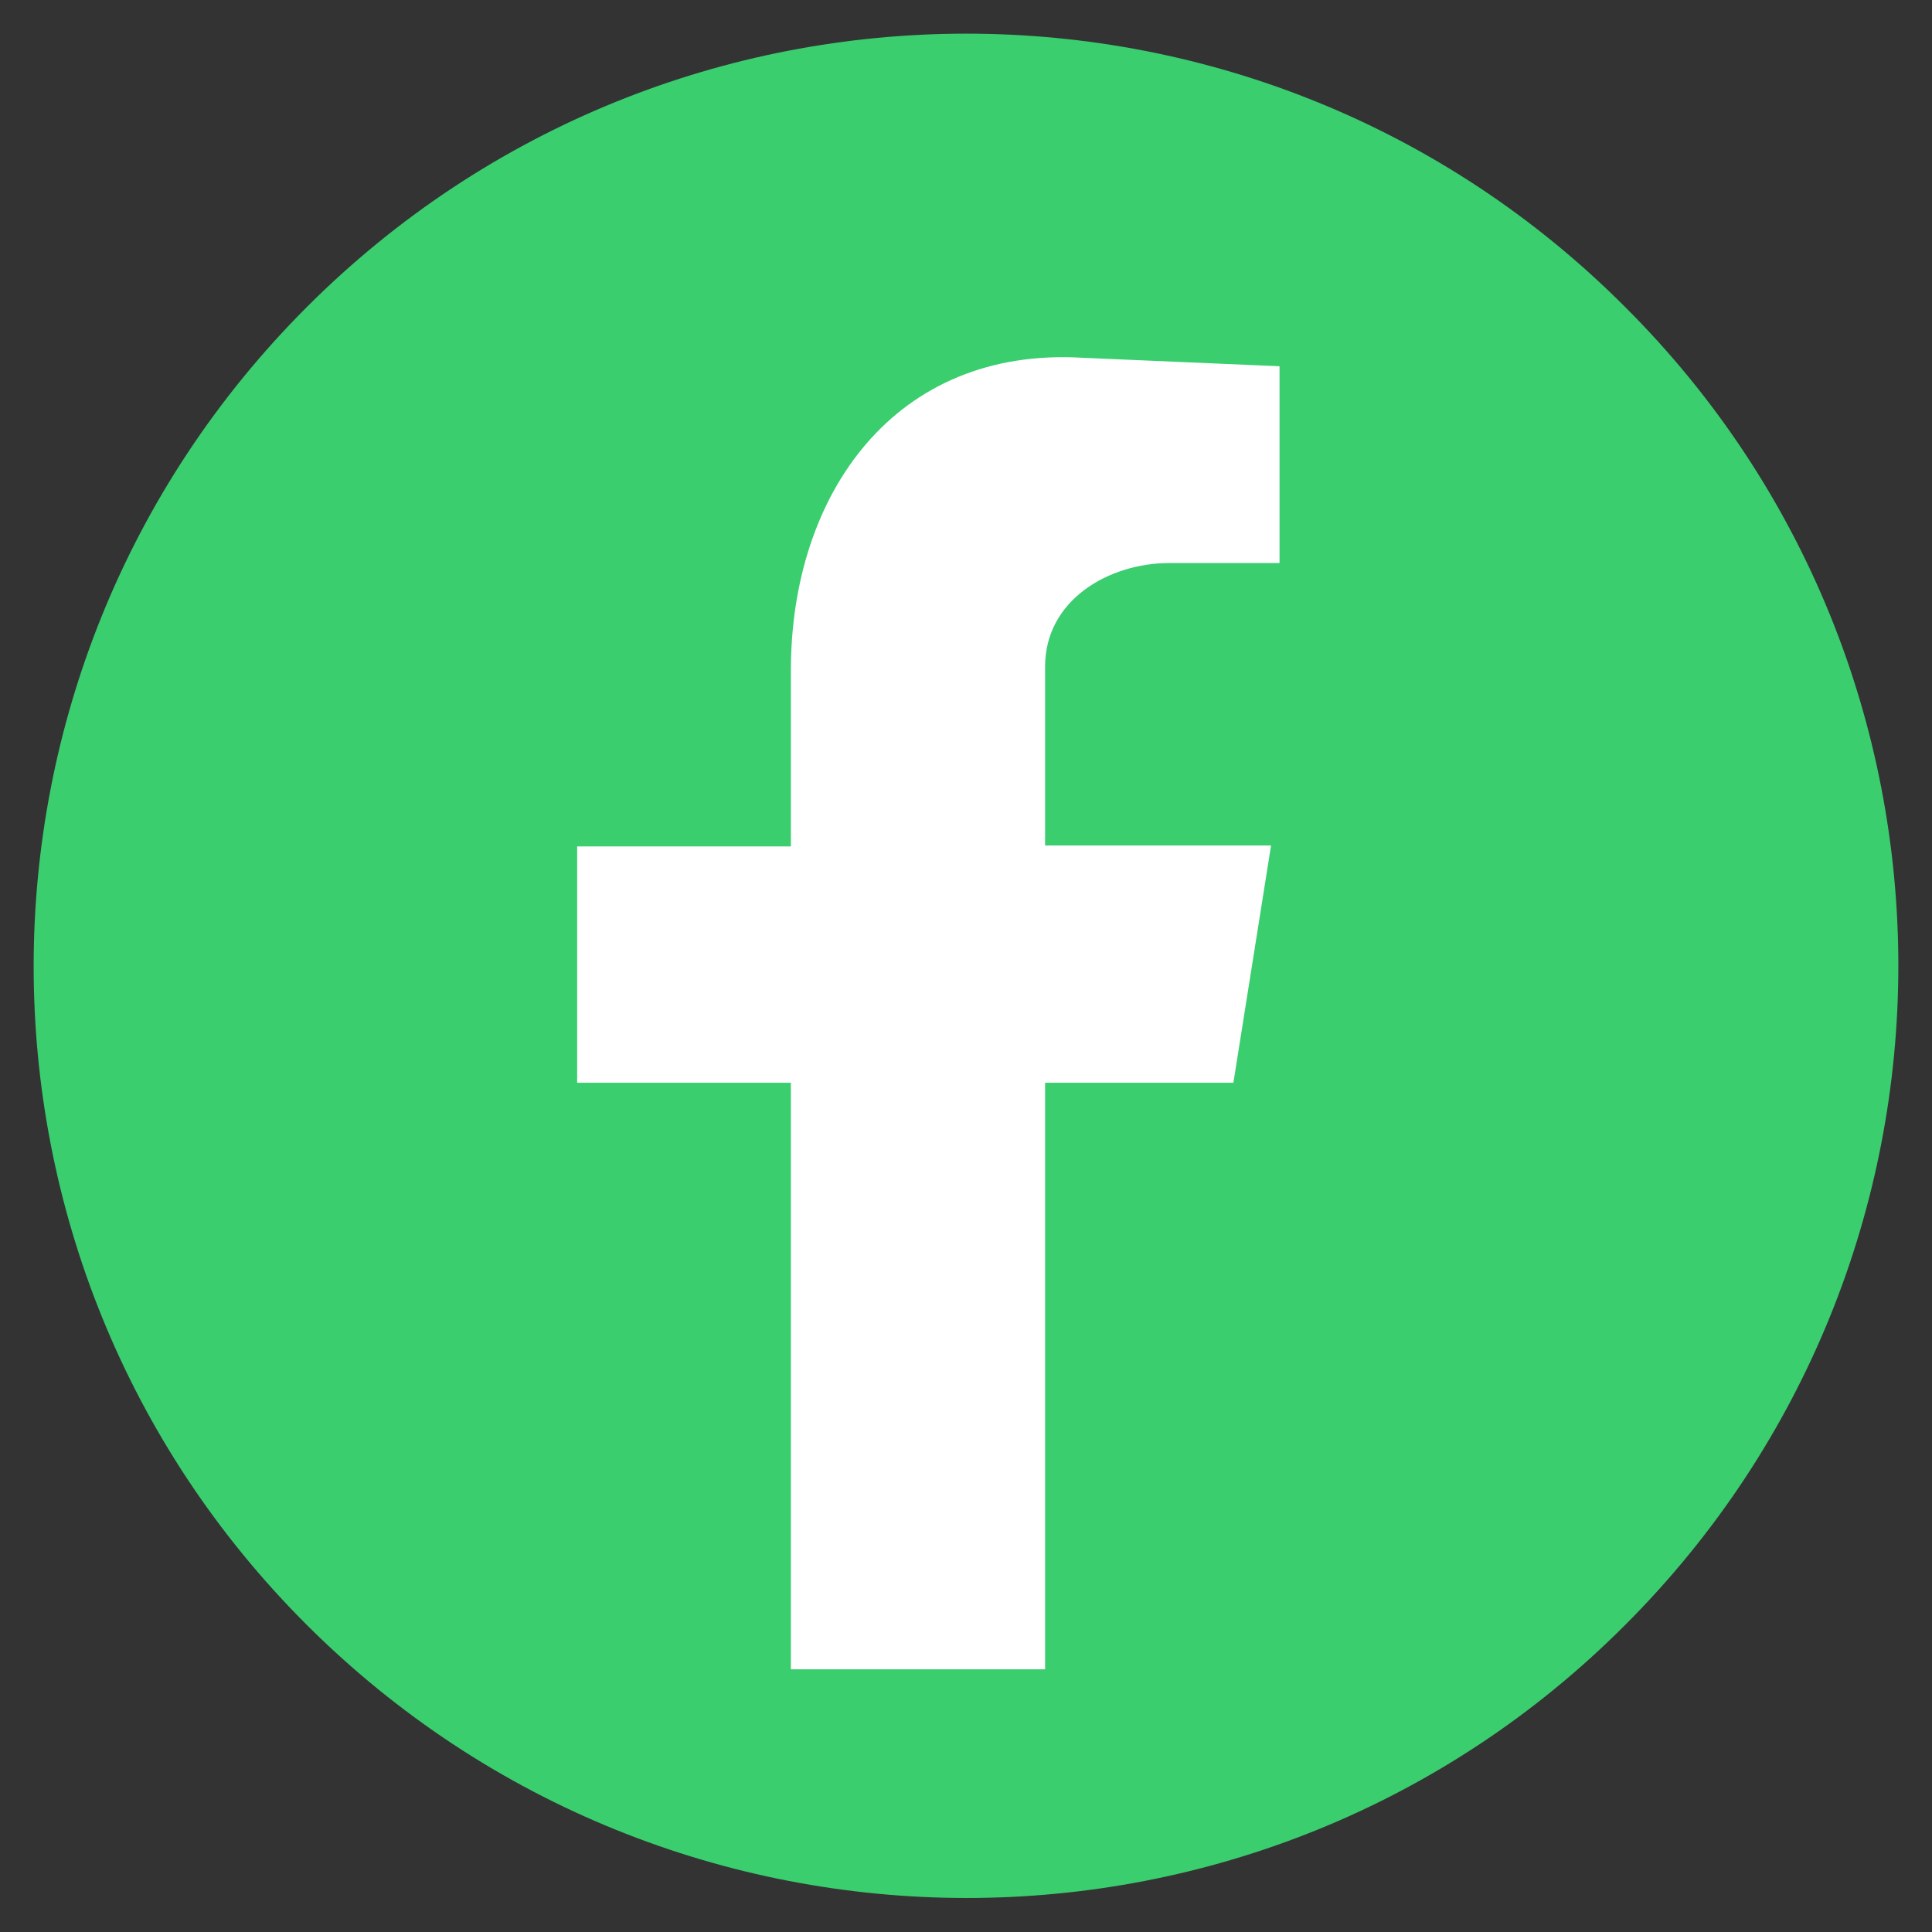 <?xml version="1.0" encoding="utf-8"?>
<!-- Generator: Adobe Illustrator 26.2.1, SVG Export Plug-In . SVG Version: 6.00 Build 0)  -->
<svg version="1.1" id="Layer_1" xmlns="http://www.w3.org/2000/svg" xmlns:xlink="http://www.w3.org/1999/xlink" x="0px" y="0px"
	 viewBox="0 0 205.2 205.2" style="enable-background:new 0 0 205.2 205.2;" xml:space="preserve">
<rect x="0" y="0" width="205.2" height="205.2" fill="#333333" stroke="none"/>
<style type="text/css">
	.st0{fill:#3ACE6F;}
	.st1{fill-rule:evenodd;clip-rule:evenodd;fill:#FFFFFF;}
</style>
<g>
	<path class="st0" d="M172.6,172.6c38.7-38.7,38.7-101.4,0-140C134-6.1,71.3-6.1,32.6,32.6s-38.7,101.4,0,140S134,211.3,172.6,172.6
		z"/>
	<path class="st1" d="M84,177.3h27V115H131l4-25.2H111v-19c0-7.1,6.8-11,13.2-11h11.7V38.9L115,38c-19.9-1.2-31,14.4-31,33.2v18.7
		H61.3V115H84V177.3z"/>
</g>
</svg>
